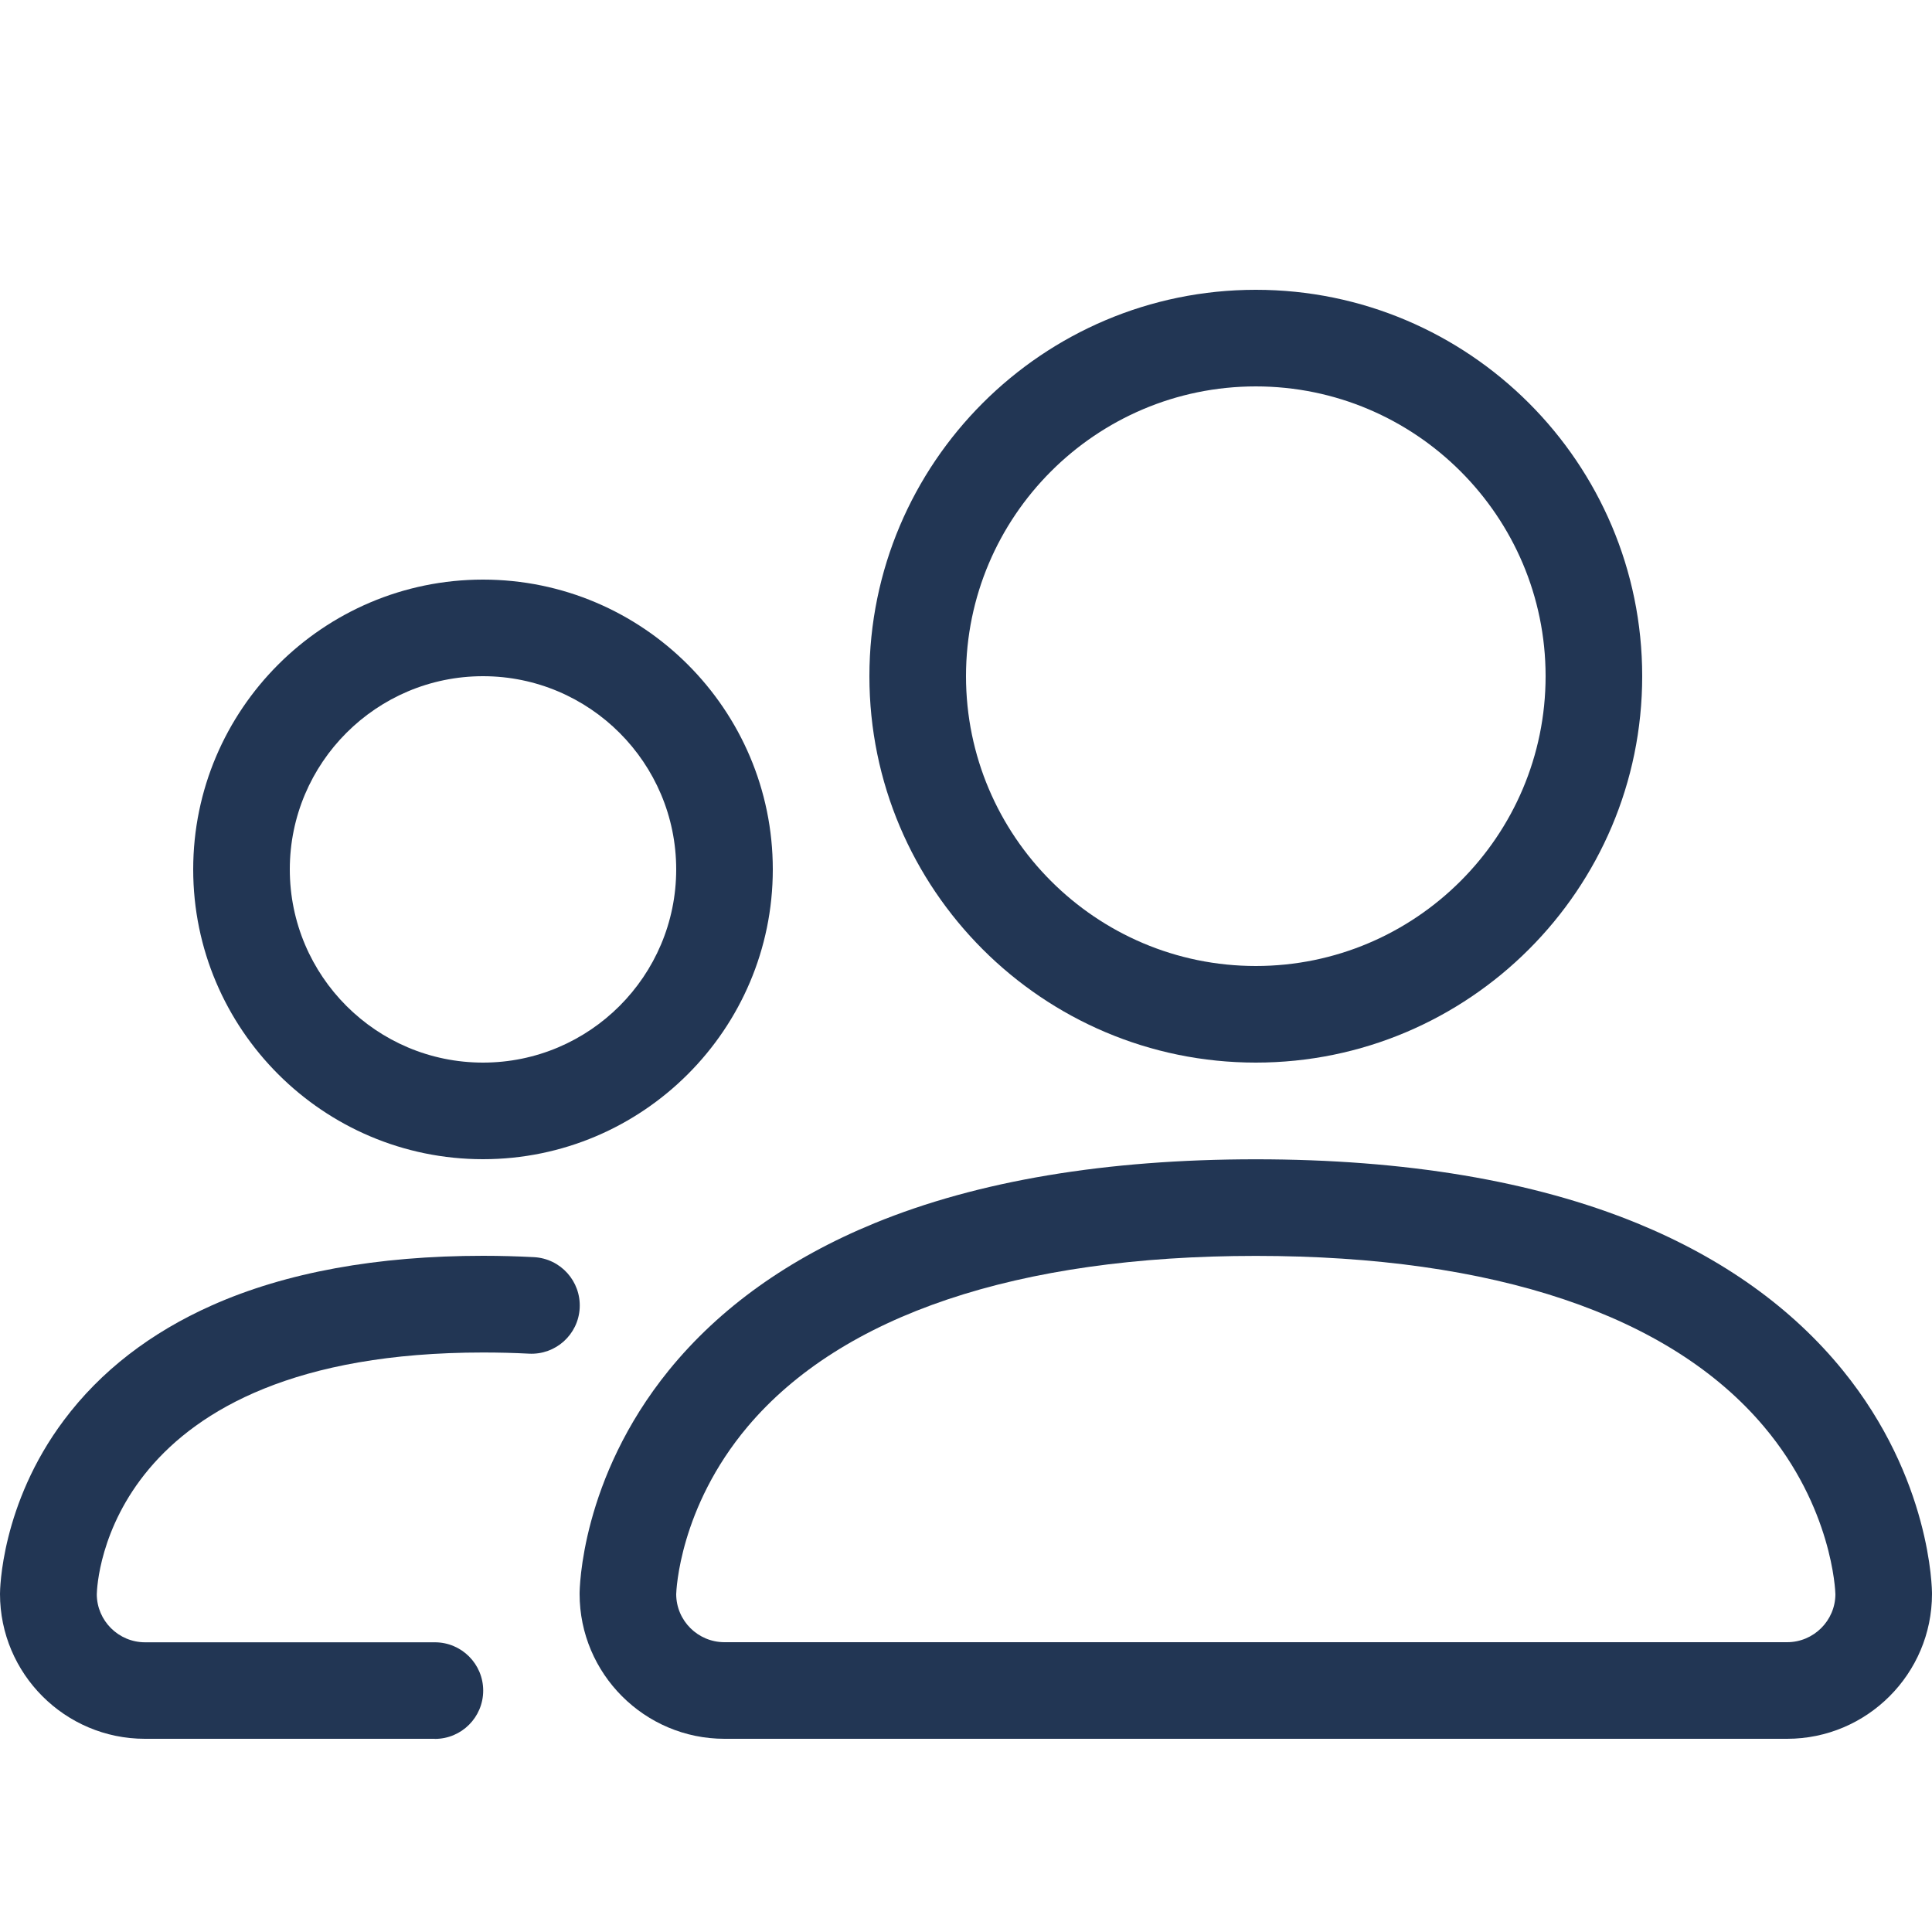 <?xml version="1.0" encoding="UTF-8"?>
<svg xmlns="http://www.w3.org/2000/svg" width="40" height="40" viewBox="0 0 40 40" fill="none">
  <path d="M37 36H15C13.346 36 12 34.654 12 33C12 32.904 12.022 30.62 13.848 28.37C14.898 27.078 16.33 26.054 18.104 25.326C20.246 24.446 22.904 24.002 26 24.002C29.096 24.002 31.752 24.448 33.896 25.326C35.67 26.054 37.102 27.078 38.152 28.37C39.98 30.62 40 32.904 40 33C40 34.654 38.654 36 37 36ZM14 33.006C14.002 33.556 14.45 34 15 34H37C37.55 34 37.998 33.554 38 33.006C37.998 32.936 37.936 31.216 36.522 29.538C34.574 27.224 30.936 26.002 26 26.002C21.064 26.002 17.426 27.226 15.478 29.538C14.064 31.218 14.002 32.936 14 33.006Z" fill="#223654"></path>
  <path d="M26 22C21.588 22 18 18.412 18 14C18 9.588 21.588 6 26 6C30.412 6 34 9.588 34 14C34 18.412 30.412 22 26 22ZM26 8C22.692 8 20 10.692 20 14C20 17.308 22.692 20 26 20C29.308 20 32 17.308 32 14C32 10.692 29.308 8 26 8Z" fill="#223654"></path>
  <path d="M9 36H3C1.346 36 0 34.654 0 33C0 32.926 0.016 31.146 1.326 29.4C2.082 28.39 3.114 27.592 4.392 27.024C5.92 26.344 7.808 26 10.002 26C10.36 26 10.714 26.01 11.056 26.028C11.608 26.058 12.03 26.528 12.002 27.08C11.974 27.632 11.502 28.056 10.95 28.026C10.644 28.01 10.326 28.002 10.004 28.002C2.216 28.002 2.01 32.76 2.004 33.008C2.006 33.556 2.454 34.002 3.004 34.002H9.004C9.556 34.002 10.004 34.45 10.004 35.002C10.004 35.554 9.556 36.002 9.004 36.002L9 36Z" fill="#223654"></path>
  <path d="M10 24C6.692 24 4 21.308 4 18C4 14.692 6.692 12 10 12C13.308 12 16 14.692 16 18C16 21.308 13.308 24 10 24ZM10 14C7.794 14 6 15.794 6 18C6 20.206 7.794 22 10 22C12.206 22 14 20.206 14 18C14 15.794 12.206 14 10 14Z" fill="#223654"></path>
</svg>
